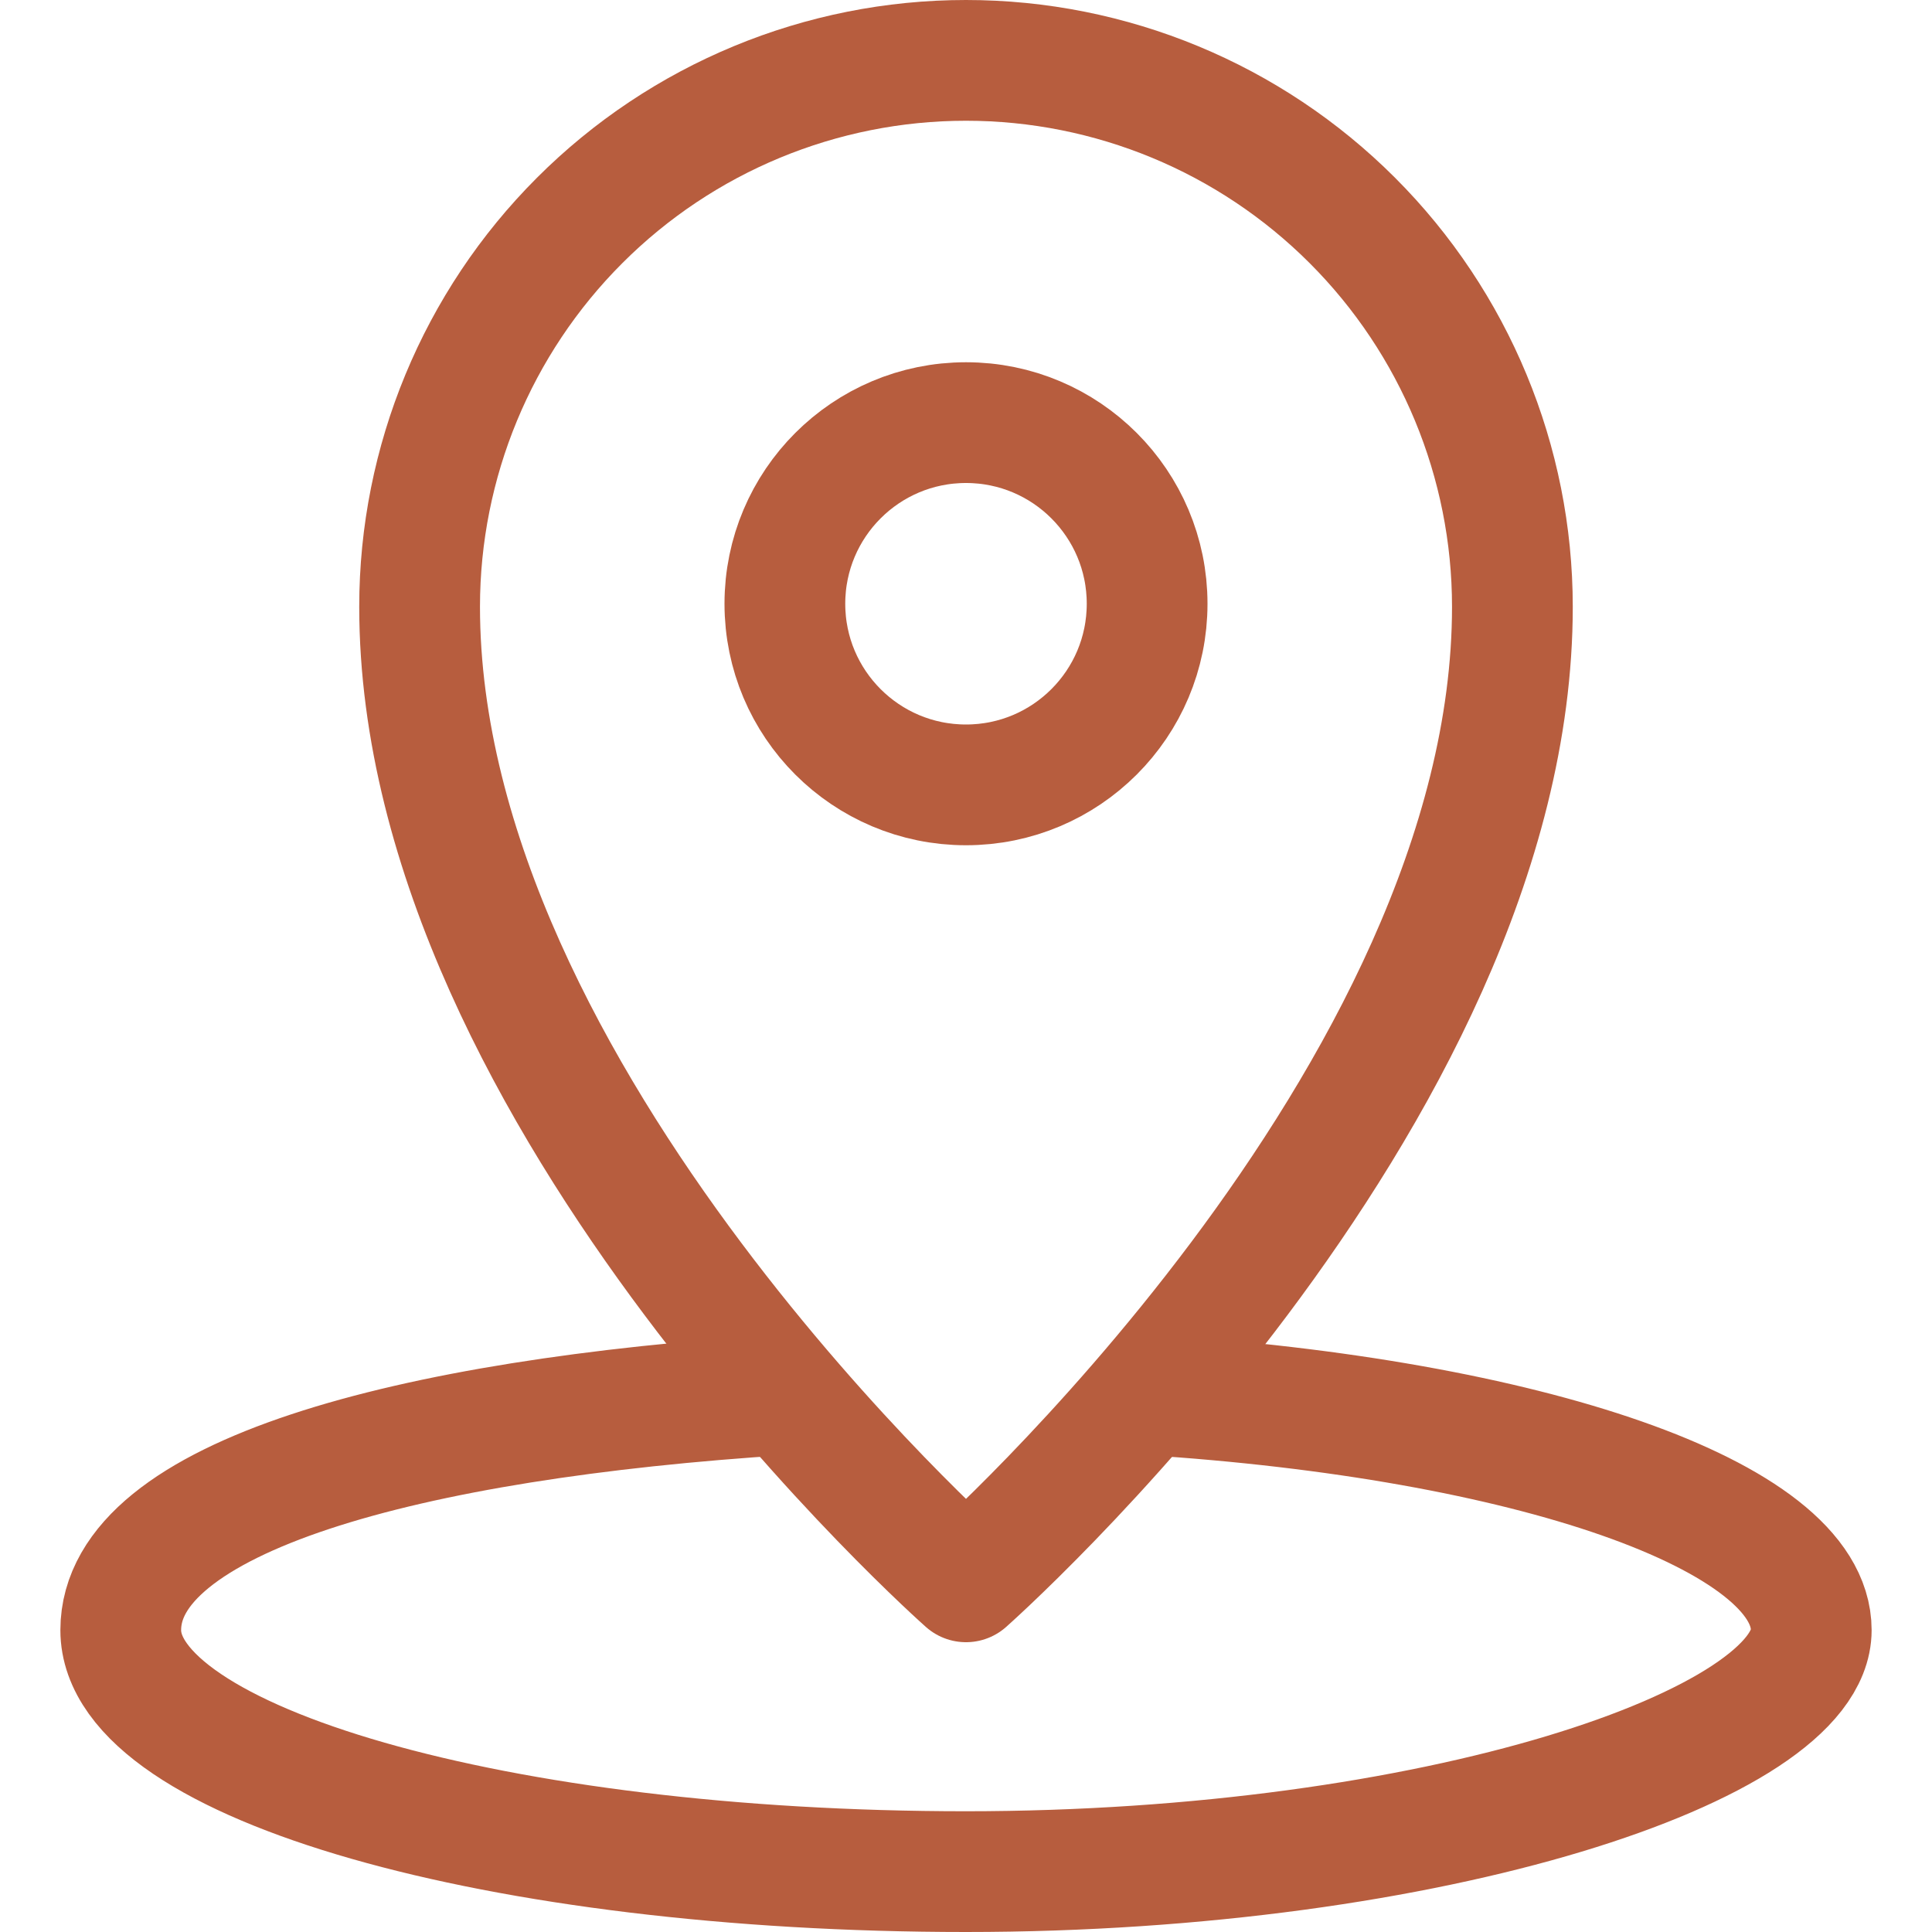<svg width="32" height="32" viewBox="0 0 32 32" fill="none" xmlns="http://www.w3.org/2000/svg">
<path d="M19 23.1C25.3 23.5 30 25.1 30 27C30 28.9 23.75 31 16 31C8.25 31 2 29.2 2 27C2 24.8 6.7 23.5 13 23.1" stroke="#B75D3E" stroke-width="2" stroke-miterlimit="10" stroke-linecap="round" stroke-linejoin="round"/>
<path d="M16 1C13.6 1 11.298 1.953 9.601 3.651C7.903 5.348 6.95 7.65 6.95 10.05C6.95 18.2 16 26.2 16 26.2C16 26.2 25.05 18.2 25.05 10.05C25.05 7.65 24.096 5.348 22.399 3.651C20.702 1.953 18.4 1 16 1Z" stroke="#B75D3E" stroke-width="2" stroke-miterlimit="10" stroke-linecap="round" stroke-linejoin="round"/>
<path d="M16 13C17.657 13 19 11.657 19 10C19 8.343 17.657 7 16 7C14.343 7 13 8.343 13 10C13 11.657 14.343 13 16 13Z" stroke="#B75D3E" stroke-width="2" stroke-miterlimit="10" stroke-linecap="round" stroke-linejoin="round"/>
</svg>
